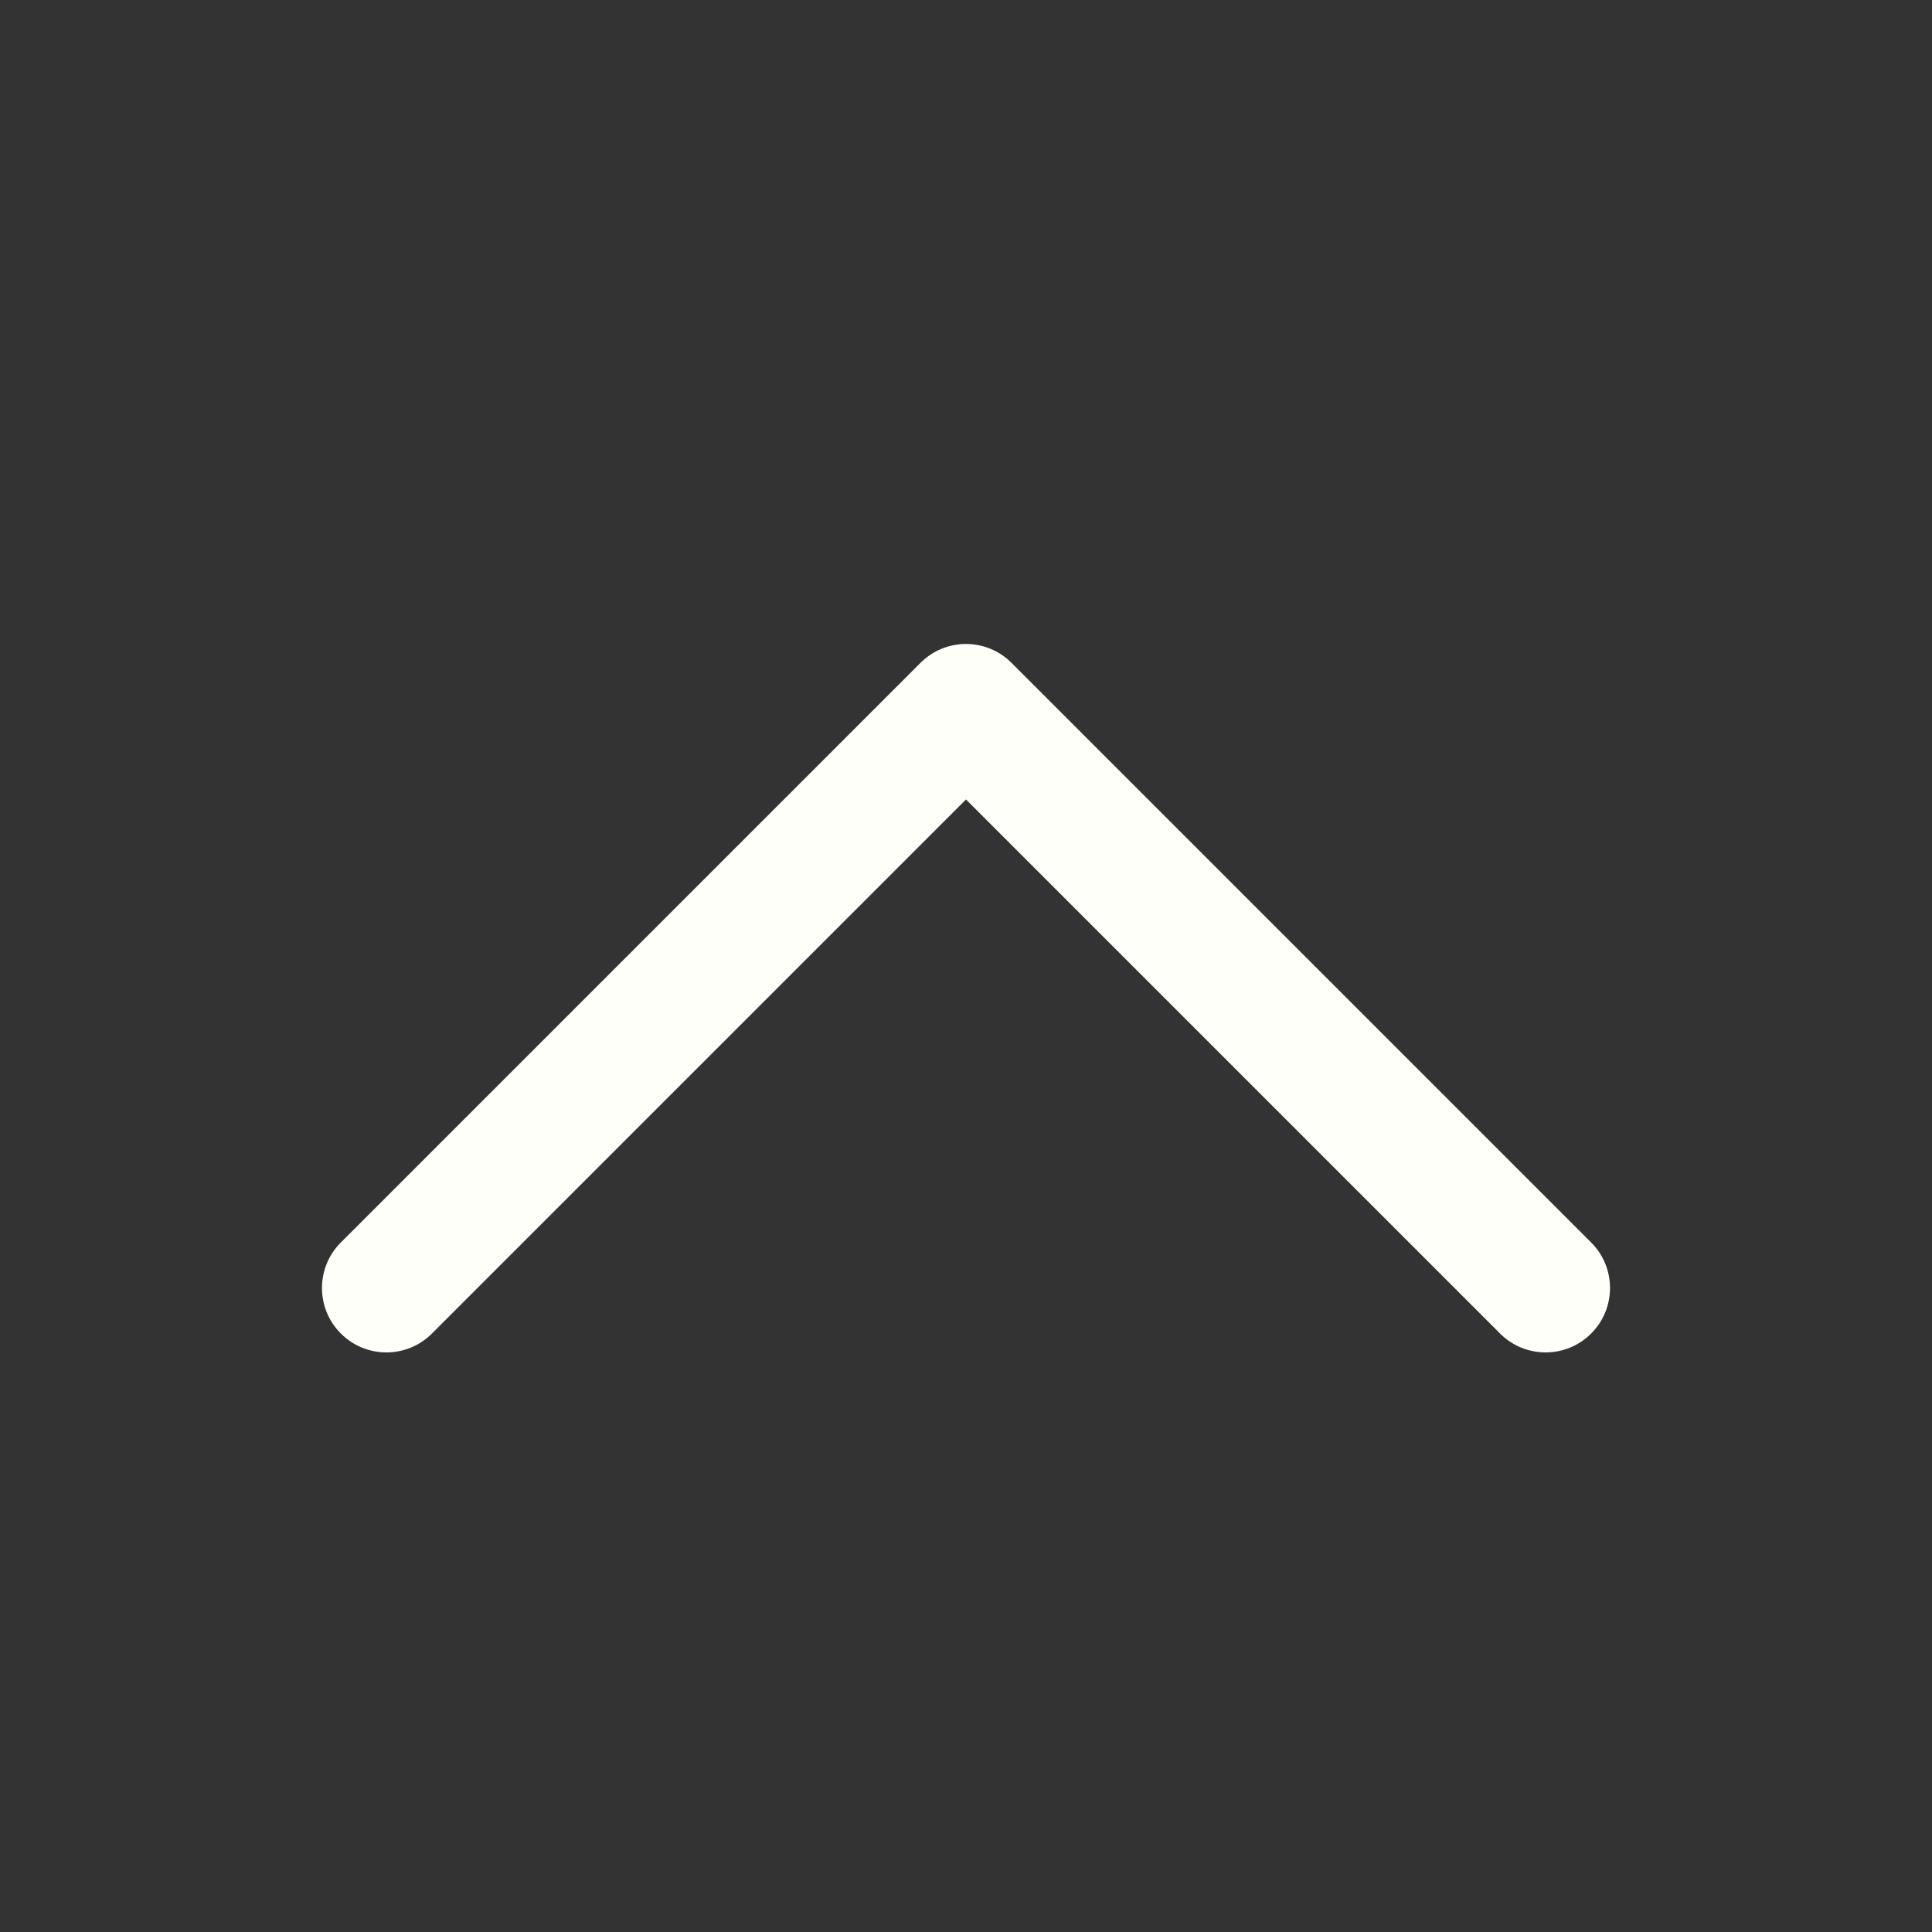 <svg width="30" height="30" viewBox="0 0 30 30" fill="none" xmlns="http://www.w3.org/2000/svg">
<rect x="0" y="0" width="30" height="30" fill="#333333" stroke="none"/>
<path fill-rule="evenodd" clip-rule="evenodd" d="M5.293 20.707C4.902 20.317 4.902 19.683 5.293 19.293L14.293 10.293C14.683 9.902 15.317 9.902 15.707 10.293L24.707 19.293C25.098 19.683 25.098 20.317 24.707 20.707C24.317 21.098 23.683 21.098 23.293 20.707L15 12.414L6.707 20.707C6.317 21.098 5.683 21.098 5.293 20.707Z" fill="#FFFFFA"/>
</svg>

